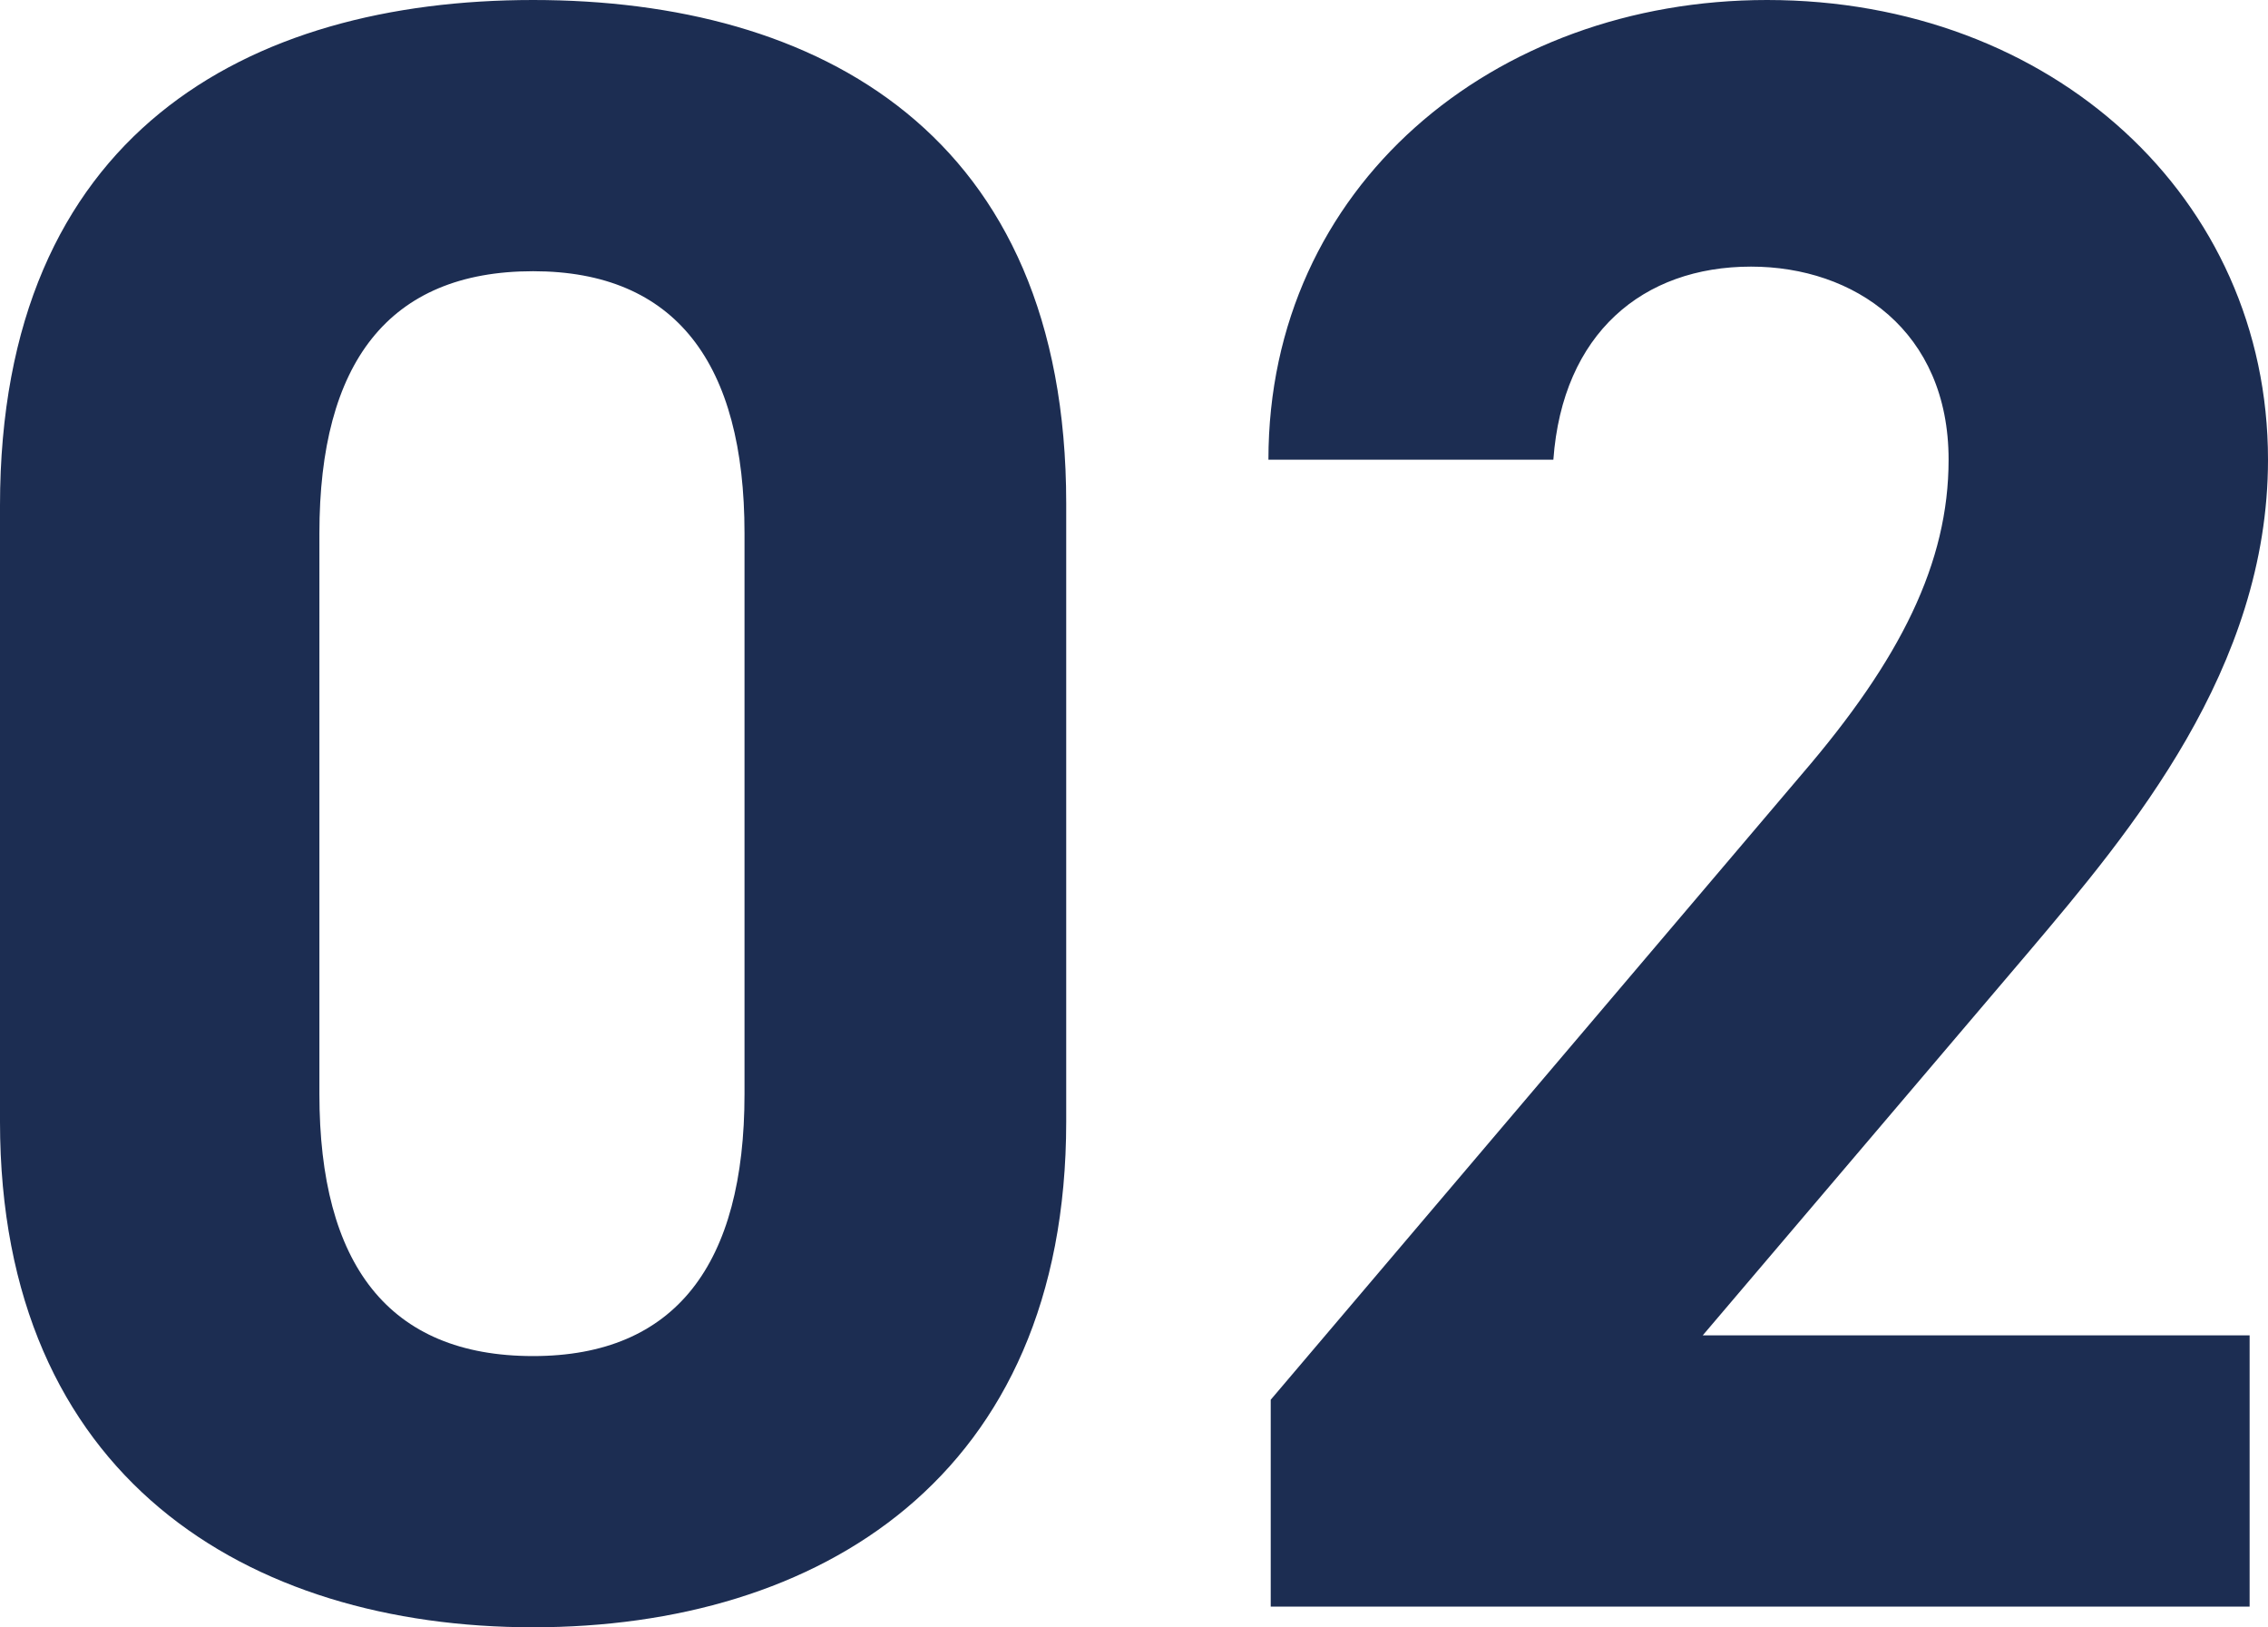 <svg xmlns="http://www.w3.org/2000/svg" width="78.96" height="56.64" viewBox="0 0 78.96 56.64">
  <path id="パス_12010" data-name="パス 12010" d="M-3.04-38.4c0-12.88-8.64-17.52-18.56-17.52s-18.56,4.64-18.56,17.6v21.44c0,12.4,8.64,17.6,18.56,17.6s18.56-5.2,18.56-17.6Zm-11.2,1.04v19.52c0,5.92-2.4,9.12-7.36,9.12-5.04,0-7.44-3.2-7.44-9.12V-37.36c0-5.92,2.4-9.12,7.44-9.12C-16.64-46.48-14.24-43.28-14.24-37.36ZM38.16-9.44H19.12L30.48-22.8C34-26.96,38.8-32.64,38.8-39.92c0-9.12-7.52-16-17.44-16C11.84-55.92,4-49.44,4-39.92h9.92c.32-4.4,3.12-6.72,6.88-6.72,3.6,0,6.88,2.24,6.88,6.72,0,3.6-1.68,6.96-5.12,10.96L4.08-7.2V0H38.16Z" transform="translate(40.16 55.92)" fill="#1c2d52"/>
</svg>
